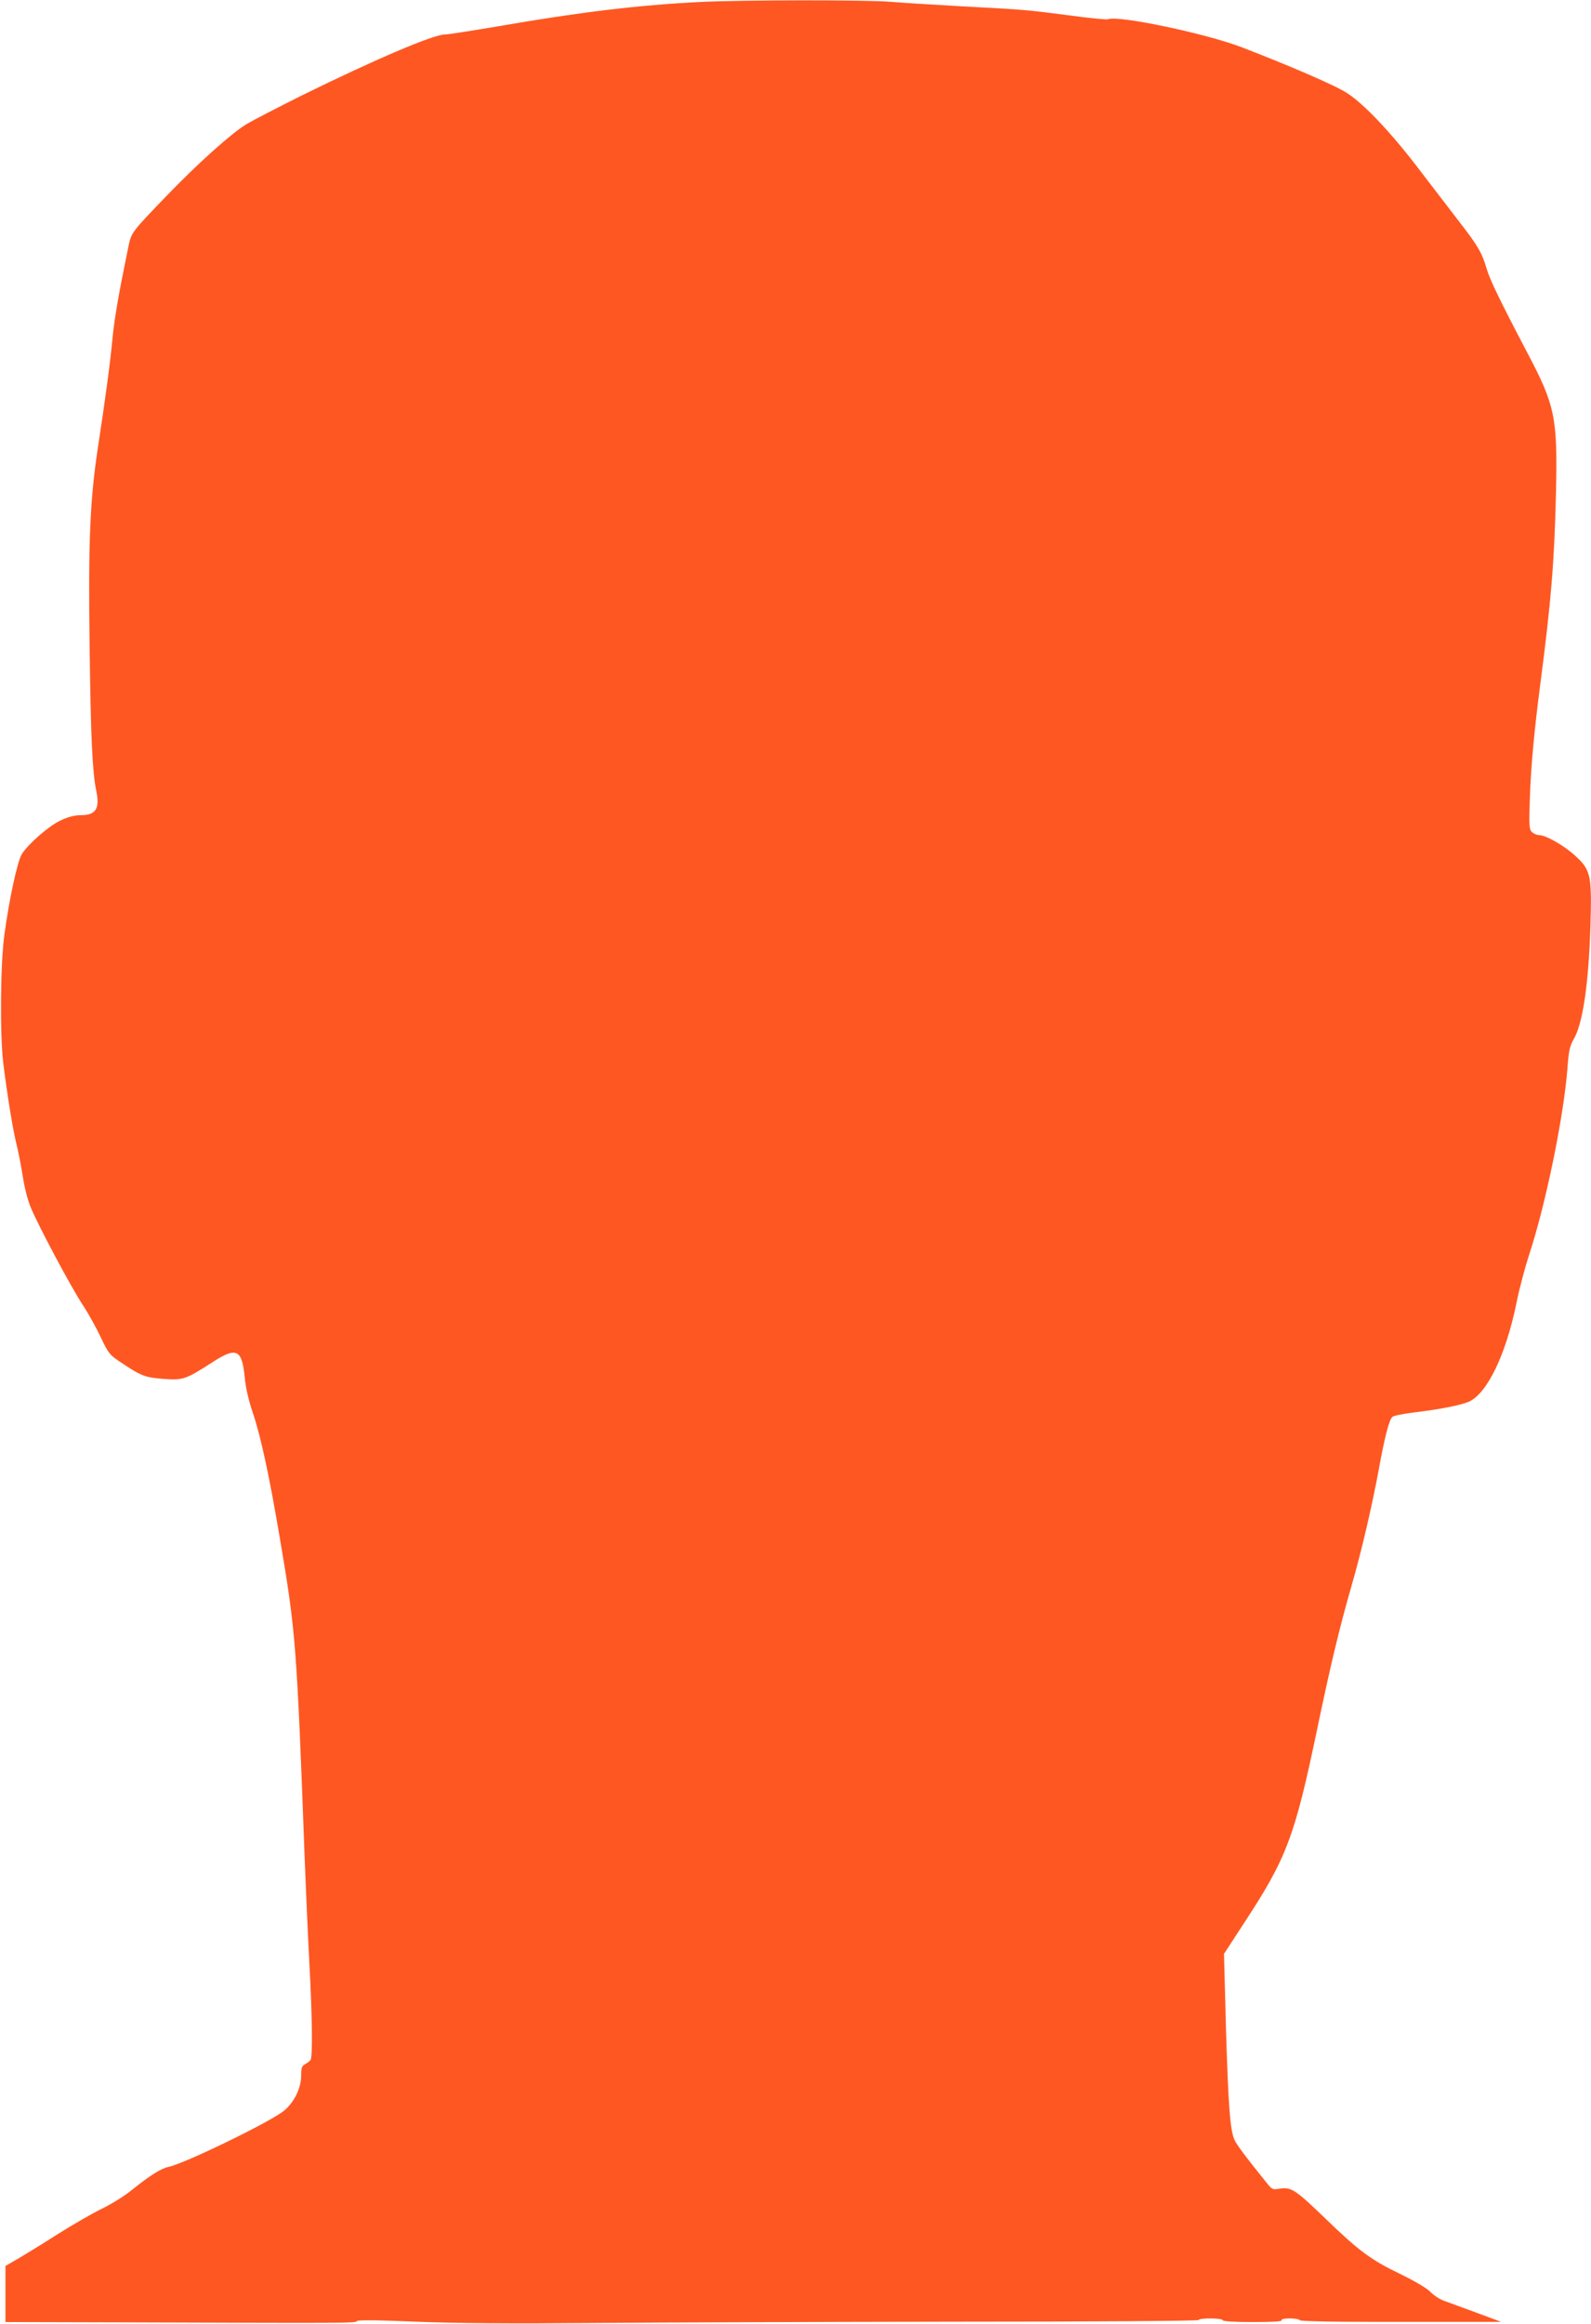 <?xml version="1.0" standalone="no"?>
<!DOCTYPE svg PUBLIC "-//W3C//DTD SVG 20010904//EN"
 "http://www.w3.org/TR/2001/REC-SVG-20010904/DTD/svg10.dtd">
<svg version="1.0" xmlns="http://www.w3.org/2000/svg"
 width="877pt" height="1280pt" viewBox="0 0 877 1280"
 preserveAspectRatio="xMidYMid meet">
<g transform="translate(0,1280) scale(0.1,-0.1)"
fill="#ff5722" stroke="none">
<path d="M3858 12789 c-340 -17 -664 -56 -1113 -134 -143 -24 -275 -45 -293
-45 -64 0 -390 -140 -787 -335 -126 -63 -264 -134 -305 -158 -82 -49 -270
-217 -445 -399 -195 -203 -191 -197 -209 -285 -52 -252 -76 -391 -86 -498 -13
-137 -38 -323 -81 -605 -43 -283 -53 -519 -45 -1095 6 -487 15 -690 37 -793
20 -96 -3 -132 -84 -132 -36 0 -70 -9 -113 -29 -65 -30 -180 -131 -214 -186
-24 -39 -70 -250 -96 -445 -22 -161 -25 -548 -6 -705 22 -178 53 -368 73 -448
11 -43 26 -124 35 -179 9 -59 27 -131 45 -172 42 -101 220 -435 286 -535 31
-47 75 -127 99 -178 39 -83 48 -95 101 -131 122 -82 141 -89 244 -97 110 -8
123 -3 275 95 128 82 158 67 173 -86 5 -57 21 -126 44 -194 44 -129 93 -355
151 -701 86 -505 92 -579 136 -1769 6 -157 17 -408 25 -557 16 -295 19 -521 7
-539 -4 -6 -17 -16 -29 -23 -19 -10 -23 -20 -23 -64 0 -67 -37 -144 -92 -191
-68 -59 -550 -293 -638 -311 -41 -8 -106 -49 -205 -129 -38 -31 -112 -77 -164
-102 -51 -25 -159 -87 -240 -138 -80 -51 -179 -112 -218 -135 l-73 -42 0 -154
0 -155 743 -2 c1138 -4 1190 -4 1194 7 2 7 112 6 325 -3 223 -9 530 -11 988
-7 366 3 1262 6 1993 7 738 0 1330 4 1333 9 7 13 134 11 134 -1 0 -6 62 -10
166 -10 107 0 163 3 159 10 -4 6 13 10 44 10 27 0 53 -4 56 -10 4 -6 200 -10
558 -9 l552 0 -135 50 c-74 27 -155 57 -180 66 -25 9 -58 31 -75 49 -18 19
-83 58 -165 98 -162 78 -228 126 -415 307 -164 158 -187 173 -249 164 -41 -7
-45 -5 -74 32 -121 150 -166 211 -178 238 -24 58 -33 185 -46 607 l-11 416
110 169 c235 357 280 477 403 1066 73 350 122 556 190 792 55 190 113 440 150
640 32 177 58 279 76 291 8 7 61 17 117 24 142 17 255 39 303 59 101 45 204
256 263 543 16 81 49 203 71 270 90 273 189 754 210 1021 7 99 13 125 34 162
51 85 83 307 93 625 8 275 2 306 -78 381 -61 58 -166 119 -205 119 -12 0 -30
8 -40 17 -15 16 -16 35 -11 188 6 178 25 378 58 630 60 460 77 673 86 1050 9
416 -4 480 -159 774 -150 285 -204 398 -222 457 -26 90 -48 129 -154 265 -53
69 -153 199 -221 288 -149 196 -299 355 -392 416 -60 41 -315 151 -585 255
-200 76 -679 177 -737 154 -8 -3 -100 6 -203 20 -244 32 -257 33 -599 51 -159
9 -337 20 -395 25 -121 11 -820 11 -1052 -1z"/>
</g>
</svg>
